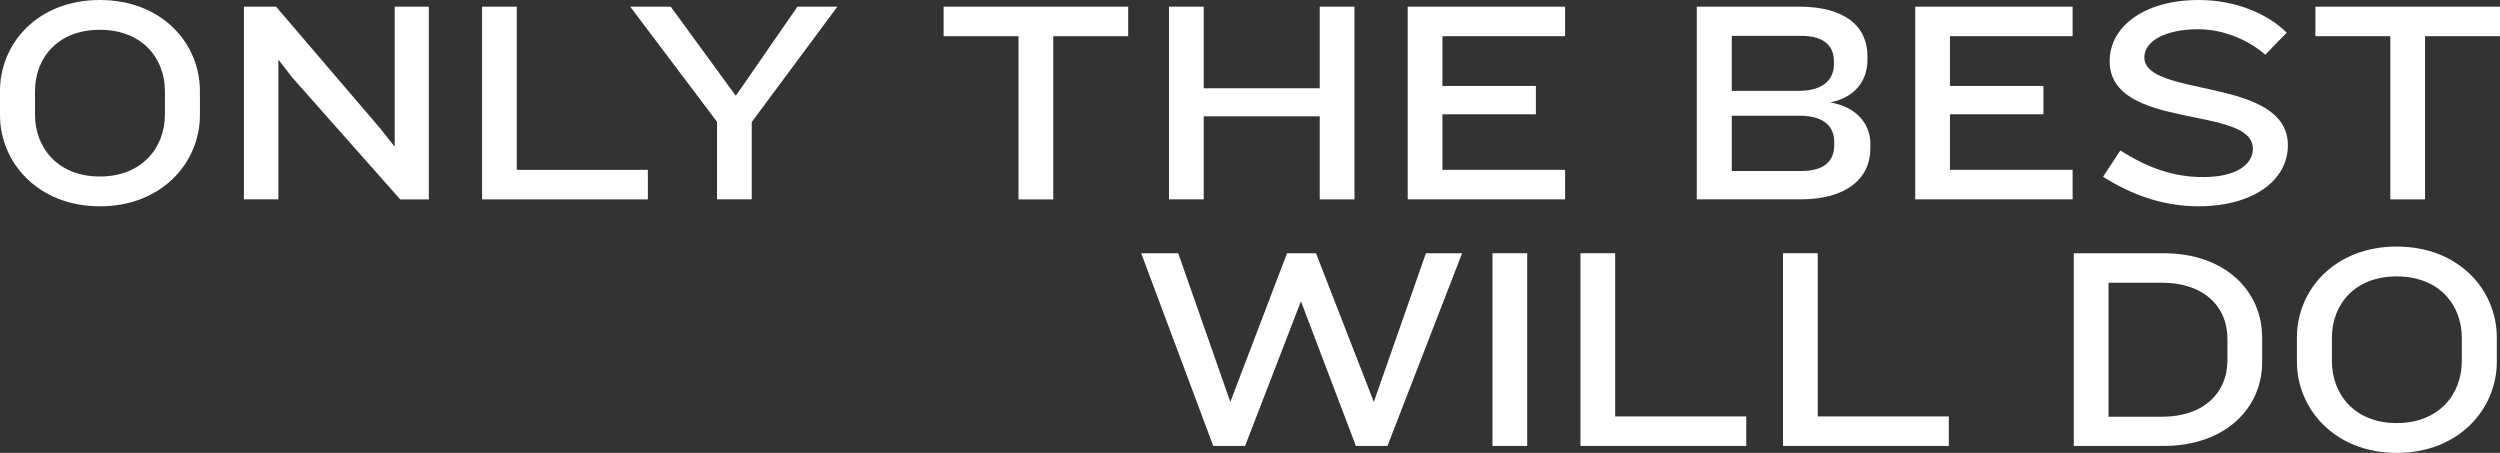 <?xml version="1.0" encoding="UTF-8"?><svg id="_圖層_1" xmlns="http://www.w3.org/2000/svg" viewBox="0 0 874.1 158.35"><rect x="0" y="0" width="874.1" height="158.35" fill="#333333" stroke="none"/><defs><style>.cls-1{fill:#fff;}</style></defs><path class="cls-1" d="m34.9,72.13C13.25,72.13,0,56.75,0,40.26v-8.4C0,15.07,13.25,0,34.9,0s35,15.07,35,31.87v8.4c0,16.49-13.25,31.87-35,31.87Zm22.76-40.26c0-11.53-7.99-21.45-22.76-21.45S12.24,20.33,12.24,31.87v8.19c0,11.53,7.89,21.65,22.66,21.65s22.76-10.12,22.76-21.65v-8.19Z"/><path class="cls-1" d="m139.92,69.7l-37.73-42.59-4.86-6.27v48.86h-12.04V2.33h11.23l36.52,42.69,4.96,6.27V2.33h11.94v67.38h-10.02Z"/><path class="cls-1" d="m168.55,69.7V2.33h12.14v57.06h45.83v10.32h-57.97Z"/><path class="cls-1" d="m262.84,42.69v27.01h-12.14v-27.11L220.35,2.33h14.16l22.76,31.16,21.55-31.16h13.96l-29.95,40.36Z"/><path class="cls-1" d="m368.26,12.65v57.06h-12.14V12.65h-26.2V2.33h64.54v10.32h-26.2Z"/><path class="cls-1" d="m461.43,69.7v-29.03h-40.57v29.03h-12.14V2.33h12.14v28.53h40.57V2.33h12.14v67.38h-12.14Z"/><path class="cls-1" d="m492.19,69.7V2.33h55.03v10.32h-42.89v17.4h32.68v9.91h-32.68v19.42h42.89v10.32h-55.03Z"/><path class="cls-1" d="m629.58,69.7h-36.32V2.33h35.91c15.98,0,23.77,6.98,23.77,17.3v1.21c0,7.39-4.35,13.25-13.05,14.97,9.92,1.62,14.06,8.3,14.06,14.26v1.82c0,10.62-8.5,17.81-24.38,17.81Zm11.63-48.36c0-4.86-3.04-8.8-11.33-8.8h-24.38v19.22h23.57c8.4,0,12.14-4.05,12.14-9.21v-1.21Zm.1,28.23c0-5.26-3.54-9.11-12.04-9.11h-23.77v19.32h24.48c8.4,0,11.33-4.05,11.33-8.9v-1.32Z"/><path class="cls-1" d="m669.64,69.7V2.33h55.03v10.32h-42.89v17.4h32.68v9.91h-32.68v19.42h42.89v10.32h-55.03Z"/><path class="cls-1" d="m768.79,72.13c-12.75,0-23.67-4.15-33.49-10.32l6.07-9.21c9.81,6.27,18.82,9.31,28.93,9.31,11.84,0,17.4-4.55,17.4-9.91,0-15.38-50.08-6.17-50.08-30.65,0-11.94,11.94-21.35,31.16-21.35,12.95,0,24.18,4.86,30.75,11.43l-7.49,7.69c-5.67-4.96-14.37-8.9-23.47-8.9-11.23,0-18.82,4.05-18.82,9.81,0,14.26,50.18,6.68,50.18,30.75,0,12.75-12.85,21.35-31.16,21.35Z"/><path class="cls-1" d="m847.9,12.65v57.06h-12.14V12.65h-26.2V2.33h64.54v10.32h-26.2Z"/><path class="cls-1" d="m485.11,155.92h-11.03l-19.22-50.58-19.53,50.58h-11.13l-25.19-67.38h12.95l18.21,52,19.83-52h10.12l20.23,52,18.21-52h12.65l-26.1,67.38Z"/><path class="cls-1" d="m521.83,155.92v-67.38h12.14v67.38h-12.14Z"/><path class="cls-1" d="m552.59,155.92v-67.38h12.14v57.06h45.83v10.32h-57.97Z"/><path class="cls-1" d="m623.41,155.92v-67.38h12.14v57.06h45.83v10.32h-57.97Z"/><path class="cls-1" d="m756.44,155.92h-31.36v-67.38h31.36c21.55,0,34.5,13.15,34.5,29.54v8.5c0,16.19-12.95,29.34-34.5,29.34Zm22.36-37.43c0-11.53-8.5-19.63-22.76-19.63h-18.82v46.84h18.82c14.26,0,22.76-8.19,22.76-19.73v-7.49Z"/><path class="cls-1" d="m837.99,158.35c-21.65,0-34.9-15.38-34.9-31.87v-8.4c0-16.79,13.25-31.87,34.9-31.87s35,15.07,35,31.87v8.4c0,16.49-13.25,31.87-35,31.87Zm22.76-40.26c0-11.53-7.99-21.45-22.76-21.45s-22.66,9.91-22.66,21.45v8.19c0,11.53,7.89,21.65,22.66,21.65s22.76-10.12,22.76-21.65v-8.19Z"/></svg>